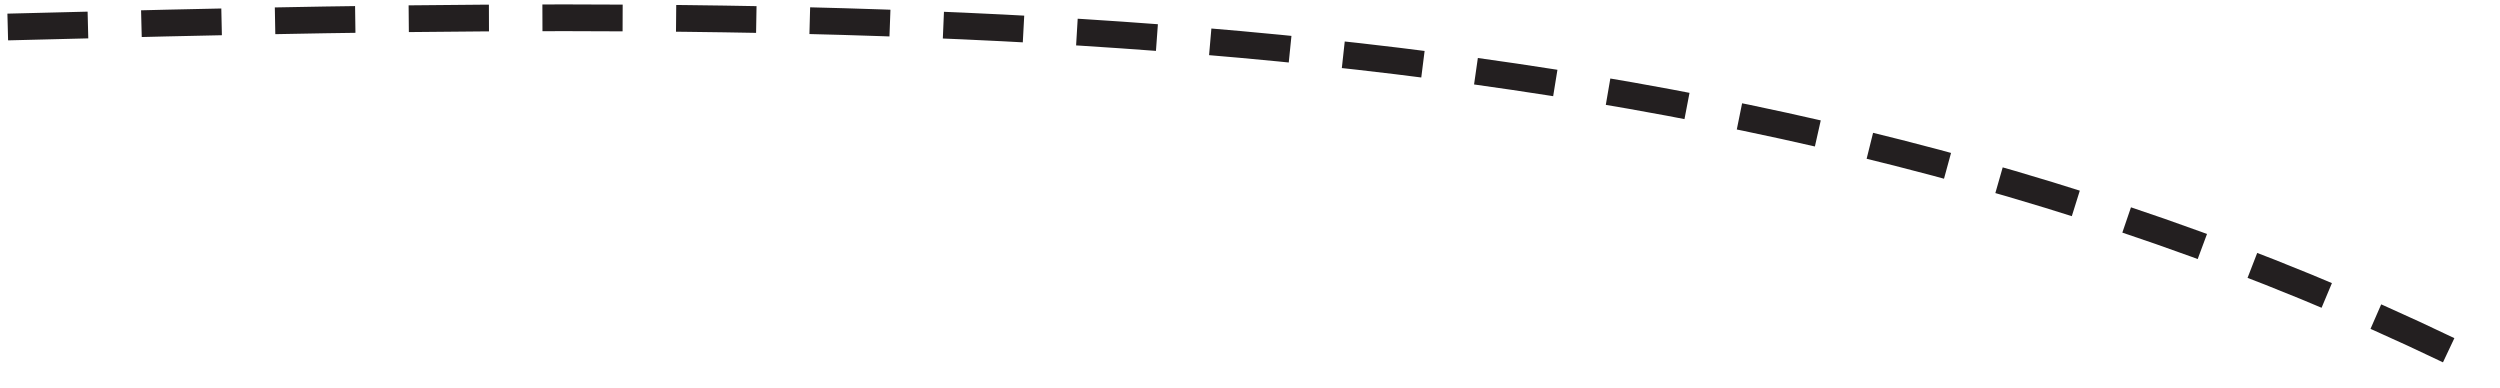 <?xml version="1.0" encoding="UTF-8"?> <svg xmlns="http://www.w3.org/2000/svg" width="187" height="29" viewBox="0 0 187 29" fill="none"><path d="M0.58 2.02C63.57 0.37 129.5 -0.62 185.88 27.53" stroke="#231F20" stroke-width="2" stroke-miterlimit="10" stroke-dasharray="6 4"></path></svg> 